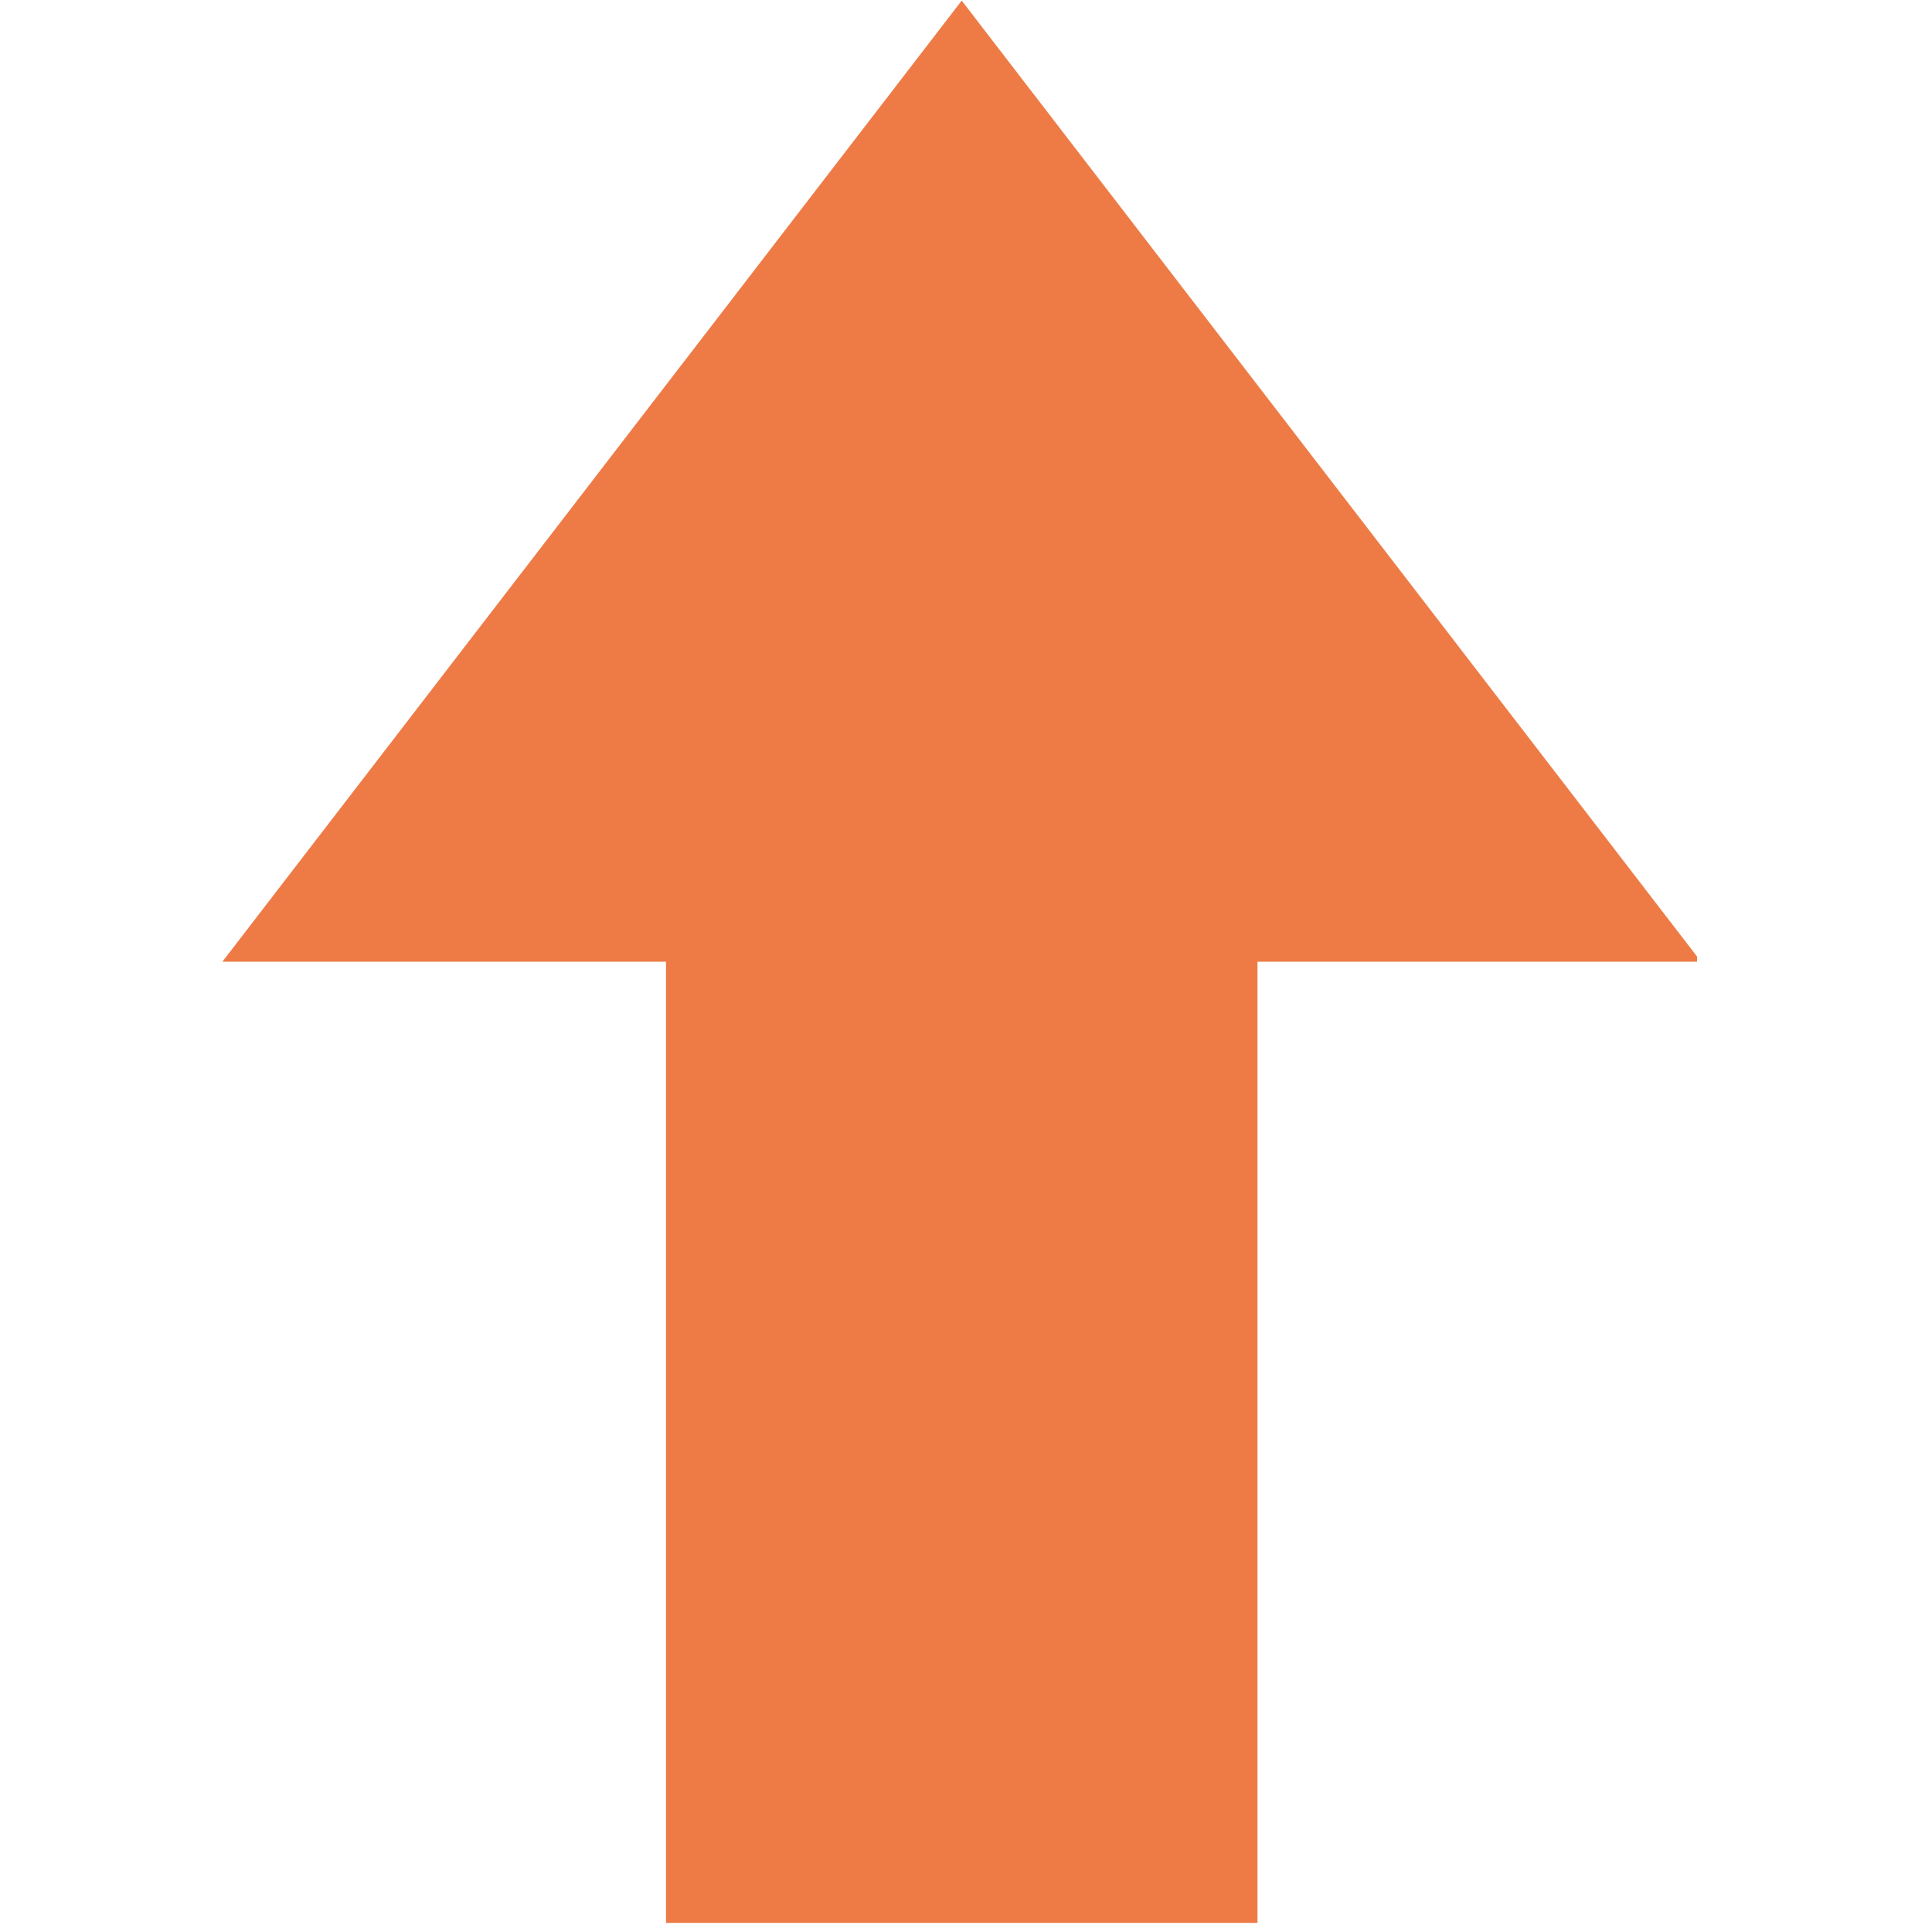 <svg xmlns="http://www.w3.org/2000/svg" xmlns:xlink="http://www.w3.org/1999/xlink" width="150" zoomAndPan="magnify" viewBox="0 0 112.5 112.5" height="150" preserveAspectRatio="xMidYMid meet" version="1.0"><defs><clipPath id="cb675178b1"><path d="M 12.949 0 L 98.82 0 L 98.82 112 L 12.949 112 Z M 12.949 0 " clip-rule="nonzero"/></clipPath></defs><g clip-path="url(#cb675178b1)"><path fill="#ee7b45" d="M 73.223 56 L 99.051 56 L 56 0.035 L 12.949 56 L 38.781 56 L 38.781 111.969 L 73.223 111.969 Z M 73.223 56 " fill-opacity="1" fill-rule="nonzero"/></g></svg>